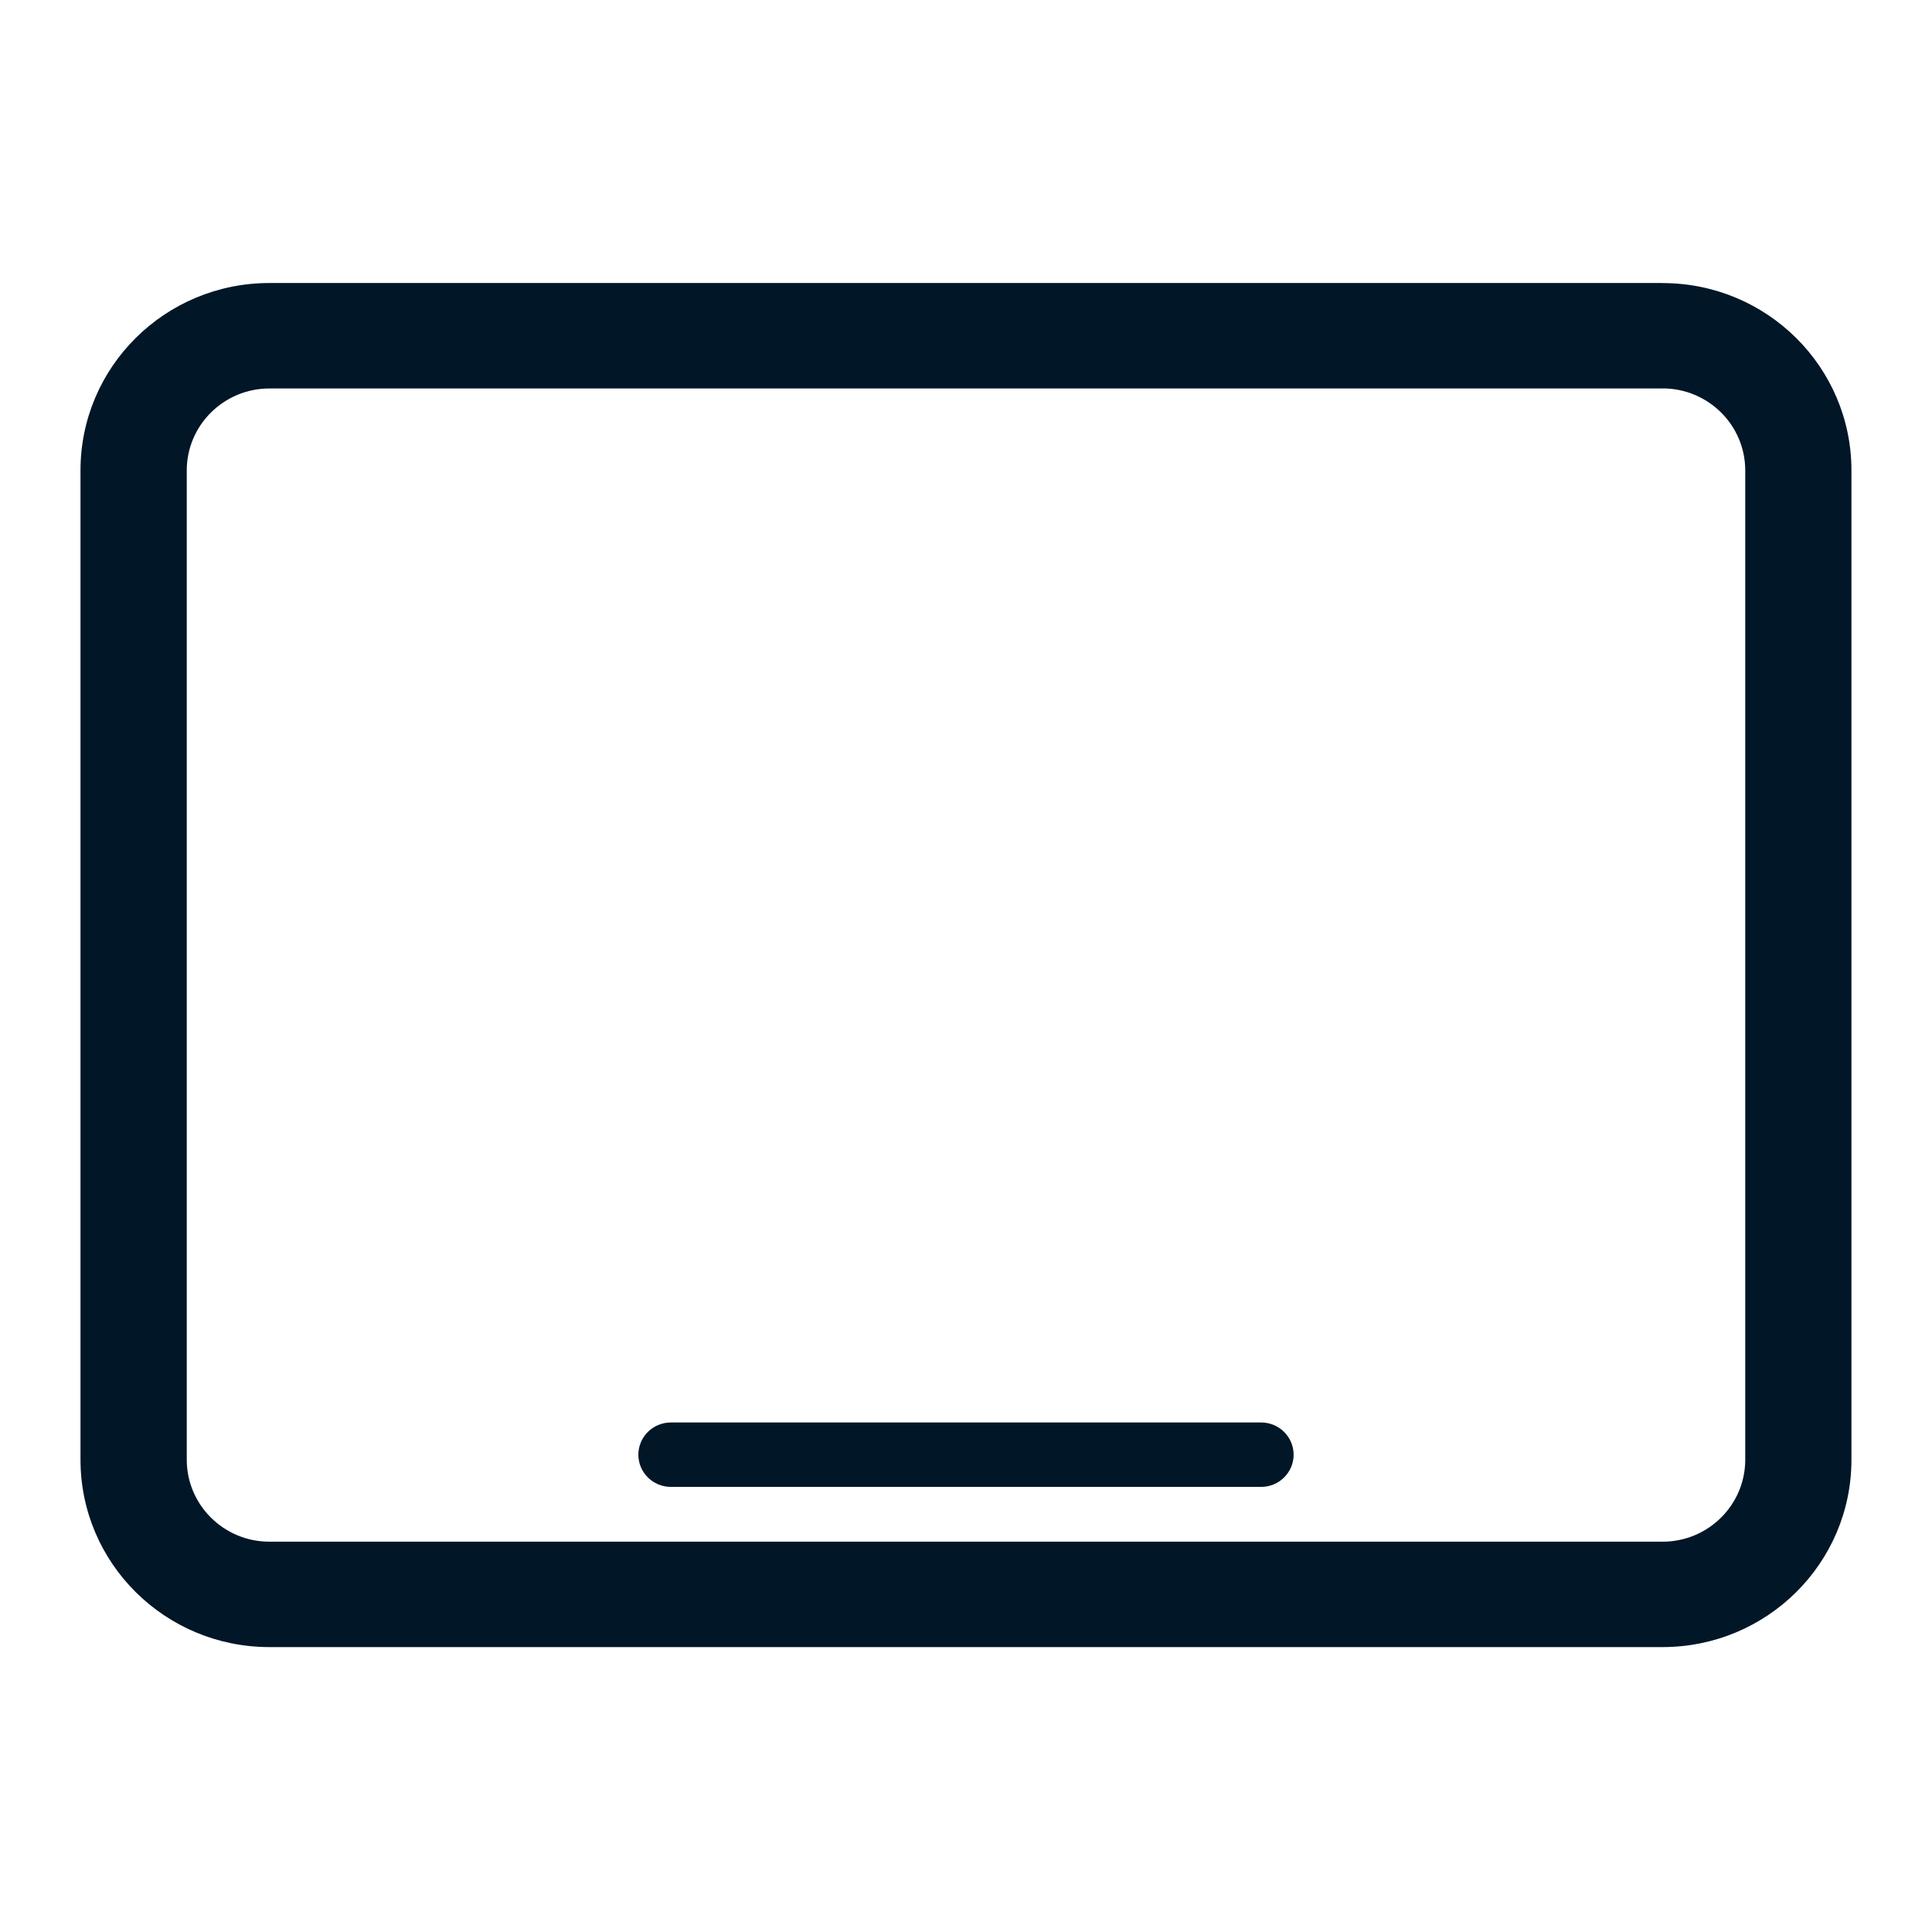 <svg width="123" height="123" viewBox="0 0 123 123" fill="none" xmlns="http://www.w3.org/2000/svg">
<g clip-path="url(#clip0_263_2765)">
<path d="M105.85 24.728C108.753 24.728 111.11 27.07 111.11 29.945V92.934C111.11 95.813 108.748 98.151 105.85 98.151H17.15C14.248 98.151 11.89 95.809 11.89 92.934V29.949C11.89 27.07 14.252 24.732 17.15 24.732H105.846M105.85 18.018H17.15C10.508 18.018 5.125 23.357 5.125 29.945V92.934C5.125 99.522 10.508 104.861 17.15 104.861H105.846C112.488 104.861 117.871 99.522 117.871 92.934V29.949C117.871 23.361 112.488 18.022 105.846 18.022L105.85 18.018Z" fill="#011627"/>
<path d="M80.292 94.662H42.707C41.567 94.662 40.641 93.743 40.641 92.612C40.641 91.482 41.567 90.562 42.707 90.562H80.292C81.431 90.562 82.358 91.482 82.358 92.612C82.358 93.743 81.431 94.662 80.292 94.662Z" fill="#011627"/>
</g>
<defs>
<clipPath id="clip0_263_2765">
<rect width="123" height="122" fill="white" transform="translate(0 0.441)"/>
</clipPath>
</defs>
</svg>
